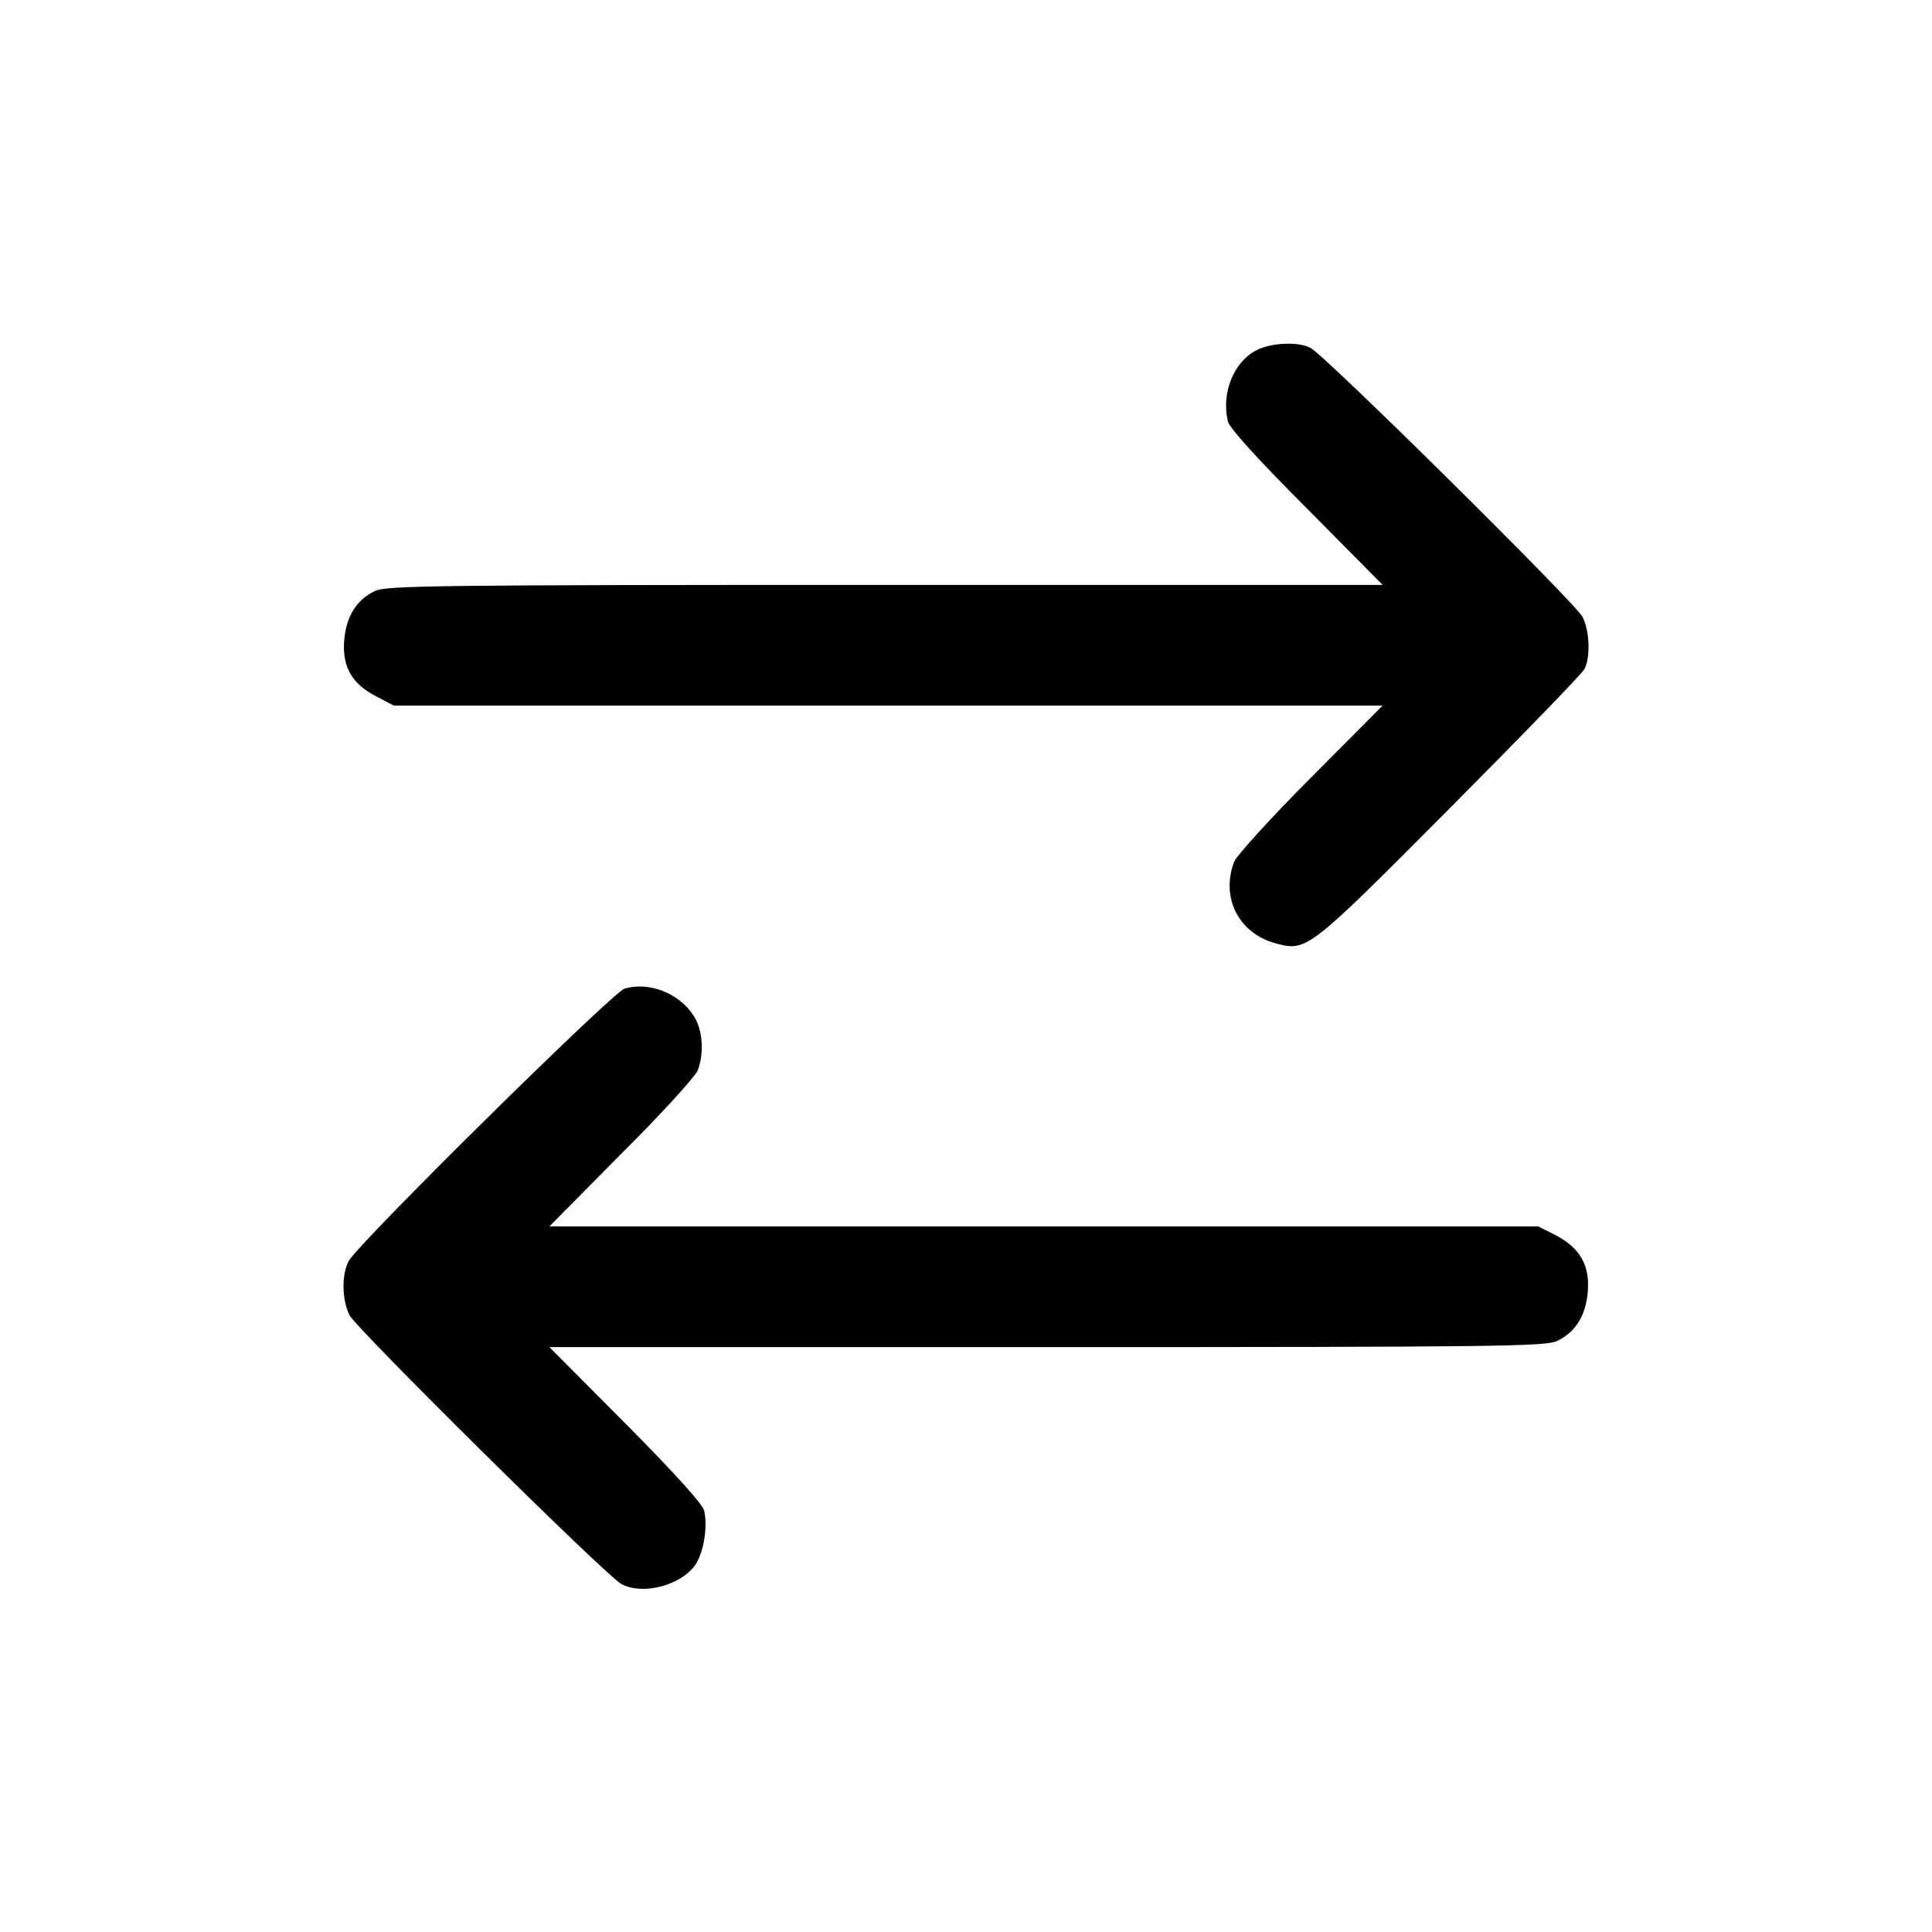 <?xml version="1.0" standalone="no"?>
<!DOCTYPE svg PUBLIC "-//W3C//DTD SVG 20010904//EN"
 "http://www.w3.org/TR/2001/REC-SVG-20010904/DTD/svg10.dtd">
<svg version="1.0" xmlns="http://www.w3.org/2000/svg"
 width="512pt" height="512pt" viewBox="0 0 512 512"
 preserveAspectRatio="xMidYMid meet">

<g transform="translate(0,512) scale(0.1,-0.1)"
fill="#000000" stroke="none">
<path d="M3332 4193 c-62 -30 -96 -114 -78 -190 5 -18 79 -100 209 -230 l201
-203 -1318 0 c-1195 0 -1321 -2 -1352 -16 -50 -24 -77 -68 -82 -133 -5 -70 22
-115 88 -148 l44 -23 1310 0 1310 0 -191 -192 c-106 -106 -196 -206 -202 -221
-37 -96 12 -191 110 -217 82 -22 85 -20 460 357 191 192 352 358 358 370 16
31 14 100 -5 138 -16 34 -681 692 -721 713 -31 17 -102 14 -141 -5z"/>
<path d="M1655 2500 c-32 -10 -706 -675 -731 -722 -19 -36 -18 -102 2 -143 16
-34 681 -692 721 -713 56 -30 156 -4 195 50 23 33 34 102 24 145 -5 18 -79
100 -209 231 l-201 202 1318 0 c1195 0 1321 2 1352 16 50 24 77 68 82 133 5
70 -22 115 -88 149 l-44 22 -1310 0 -1310 0 191 193 c106 105 196 205 202 220
18 48 13 111 -12 147 -39 59 -118 89 -182 70z"/>
</g>
</svg>
